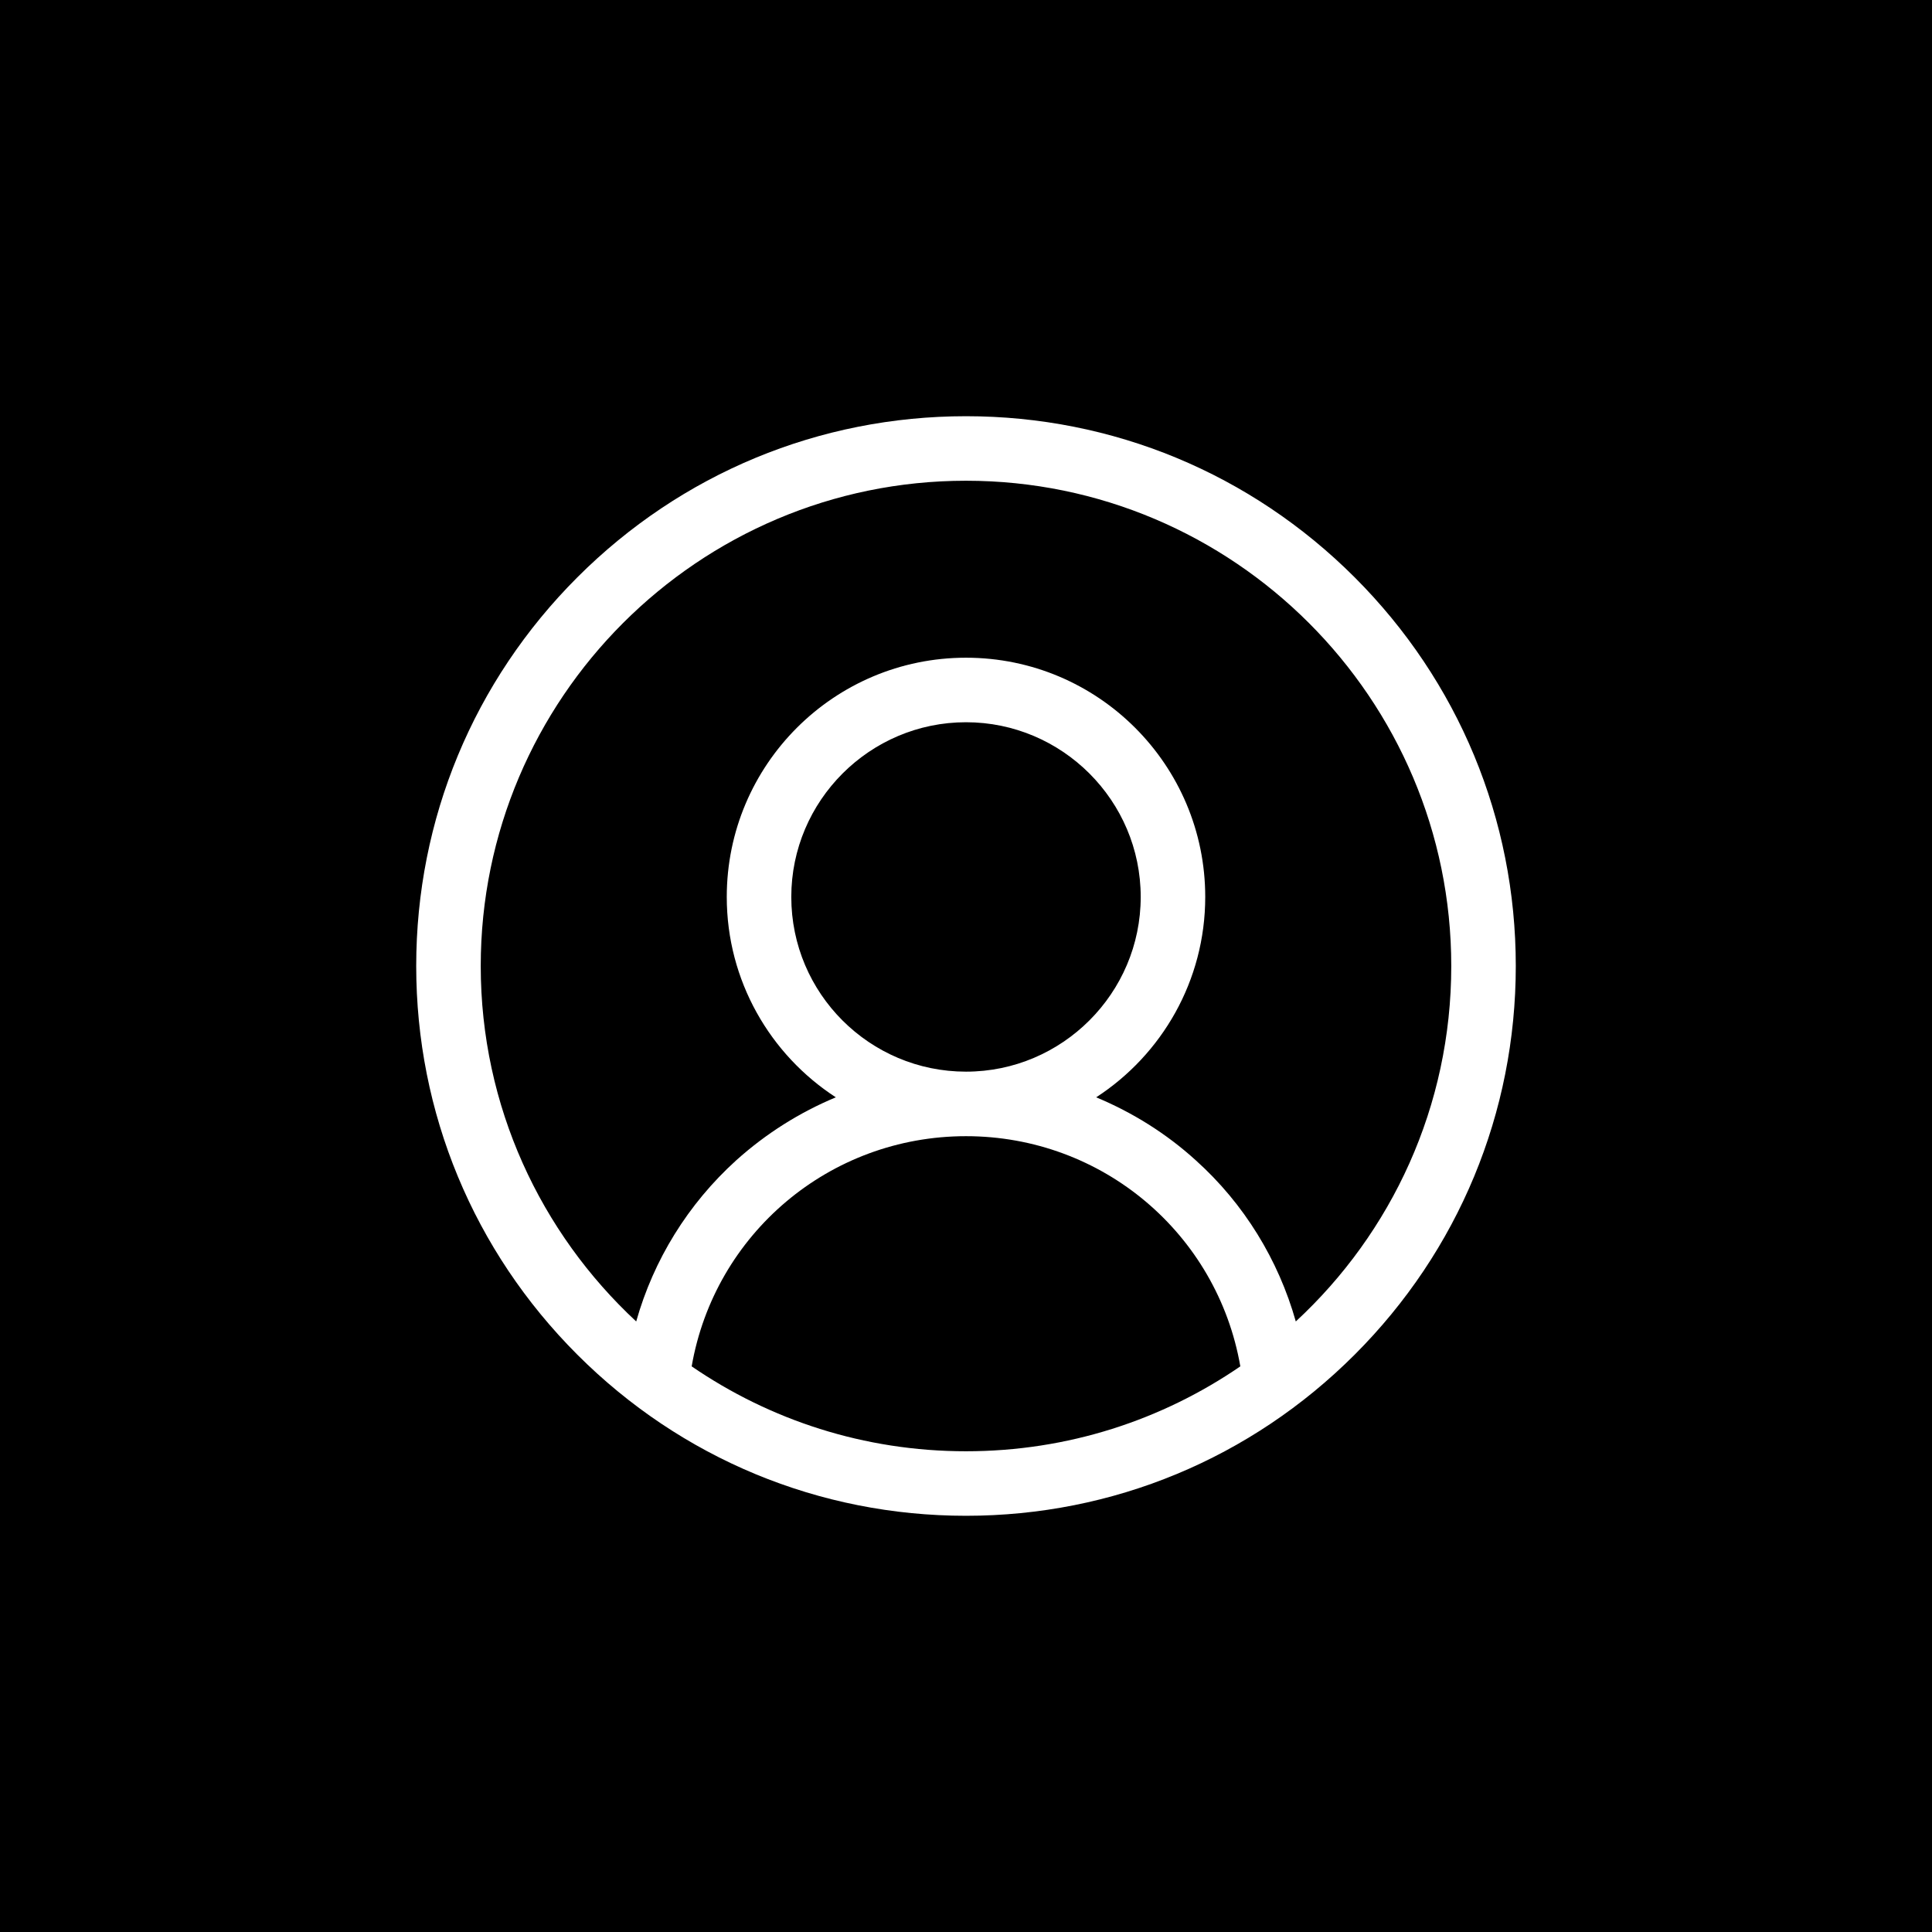 <?xml version="1.0" encoding="utf-8"?>
<!-- Generator: Adobe Illustrator 25.4.1, SVG Export Plug-In . SVG Version: 6.00 Build 0)  -->
<svg version="1.1" id="Layer_1" xmlns="http://www.w3.org/2000/svg" xmlns:xlink="http://www.w3.org/1999/xlink" x="0px" y="0px"
	 viewBox="0 0 512 512" style="enable-background:new 0 0 512 512;" xml:space="preserve">
<style type="text/css">
	.st0{fill:#FFFFFF;}
</style>
<rect width="512" height="512"/>
<path class="st0" d="M359,153c-27.5-27.5-64.1-42.7-103-42.7c-38.9,0-75.5,15.2-103,42.7s-42.7,64.1-42.7,103
	c0,38.9,15.2,75.5,42.7,103c27.5,27.5,64.1,42.7,103,42.7c38.9,0,75.5-15.2,103-42.7c27.5-27.5,42.7-64.1,42.7-103
	C401.7,217.1,386.5,180.5,359,153z M183.3,362.1c6.1-35.1,36.5-61,72.7-61c36.2,0,66.6,25.9,72.7,61c-20.7,14.2-45.7,22.5-72.7,22.5
	S204,376.3,183.3,362.1z M209.7,237.7c0-25.5,20.8-46.3,46.3-46.3s46.3,20.8,46.3,46.3S281.5,284,256,284S209.7,263.3,209.7,237.7z
	 M343.4,350.2c-4.6-16.3-13.7-31.2-26.5-42.7c-7.8-7.1-16.8-12.7-26.4-16.7c17.4-11.3,28.9-30.9,28.9-53.1c0-35-28.4-63.4-63.4-63.4
	s-63.4,28.4-63.4,63.4c0,22.2,11.5,41.8,28.9,53.1c-9.6,4-18.5,9.6-26.4,16.7c-12.8,11.6-21.9,26.4-26.5,42.7
	c-25.3-23.5-41.2-57-41.2-94.2c0-70.9,57.7-128.6,128.6-128.6S384.6,185.1,384.6,256C384.6,293.2,368.8,326.7,343.4,350.2z"/>
</svg>
